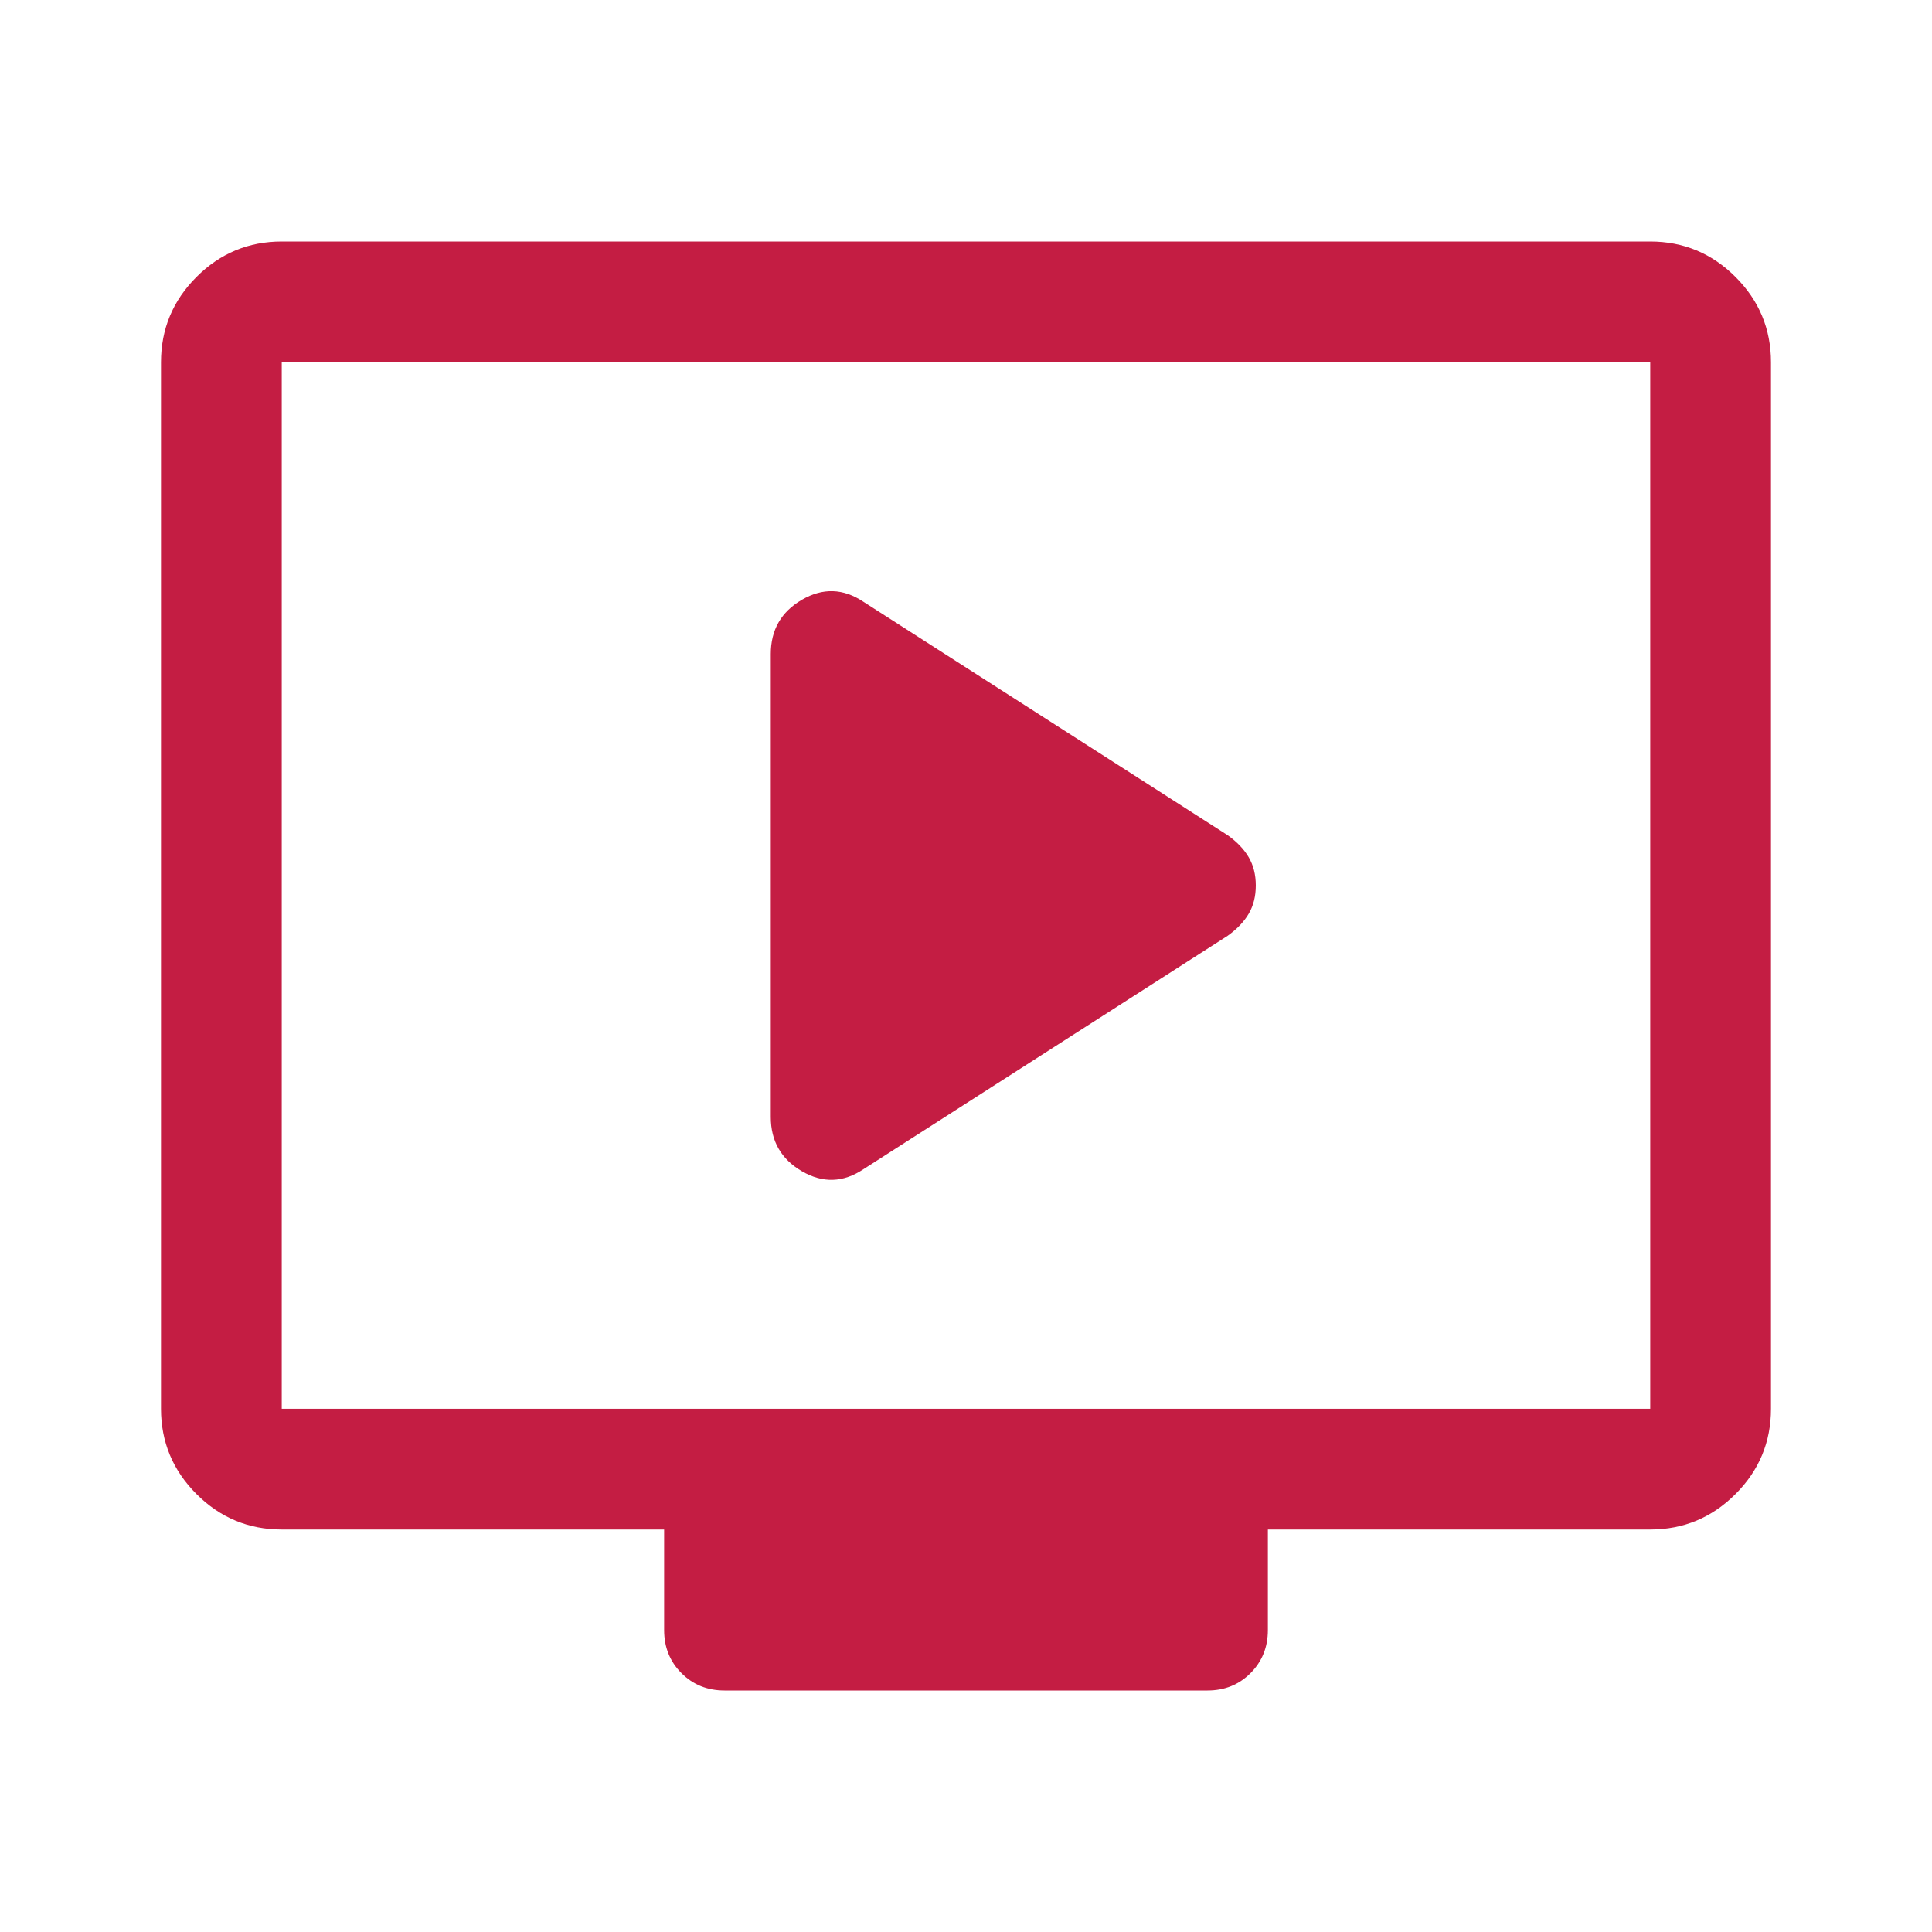 <svg width="88" height="88" viewBox="0 0 88 88" fill="none" xmlns="http://www.w3.org/2000/svg">
<g id="live_tv_FILL0_wght400_GRAD0_opsz48 1">
<path id="Vector" d="M39.325 53.258L55.916 42.625C56.344 42.319 56.665 41.983 56.879 41.617C57.093 41.25 57.2 40.822 57.2 40.333C57.2 39.844 57.093 39.417 56.879 39.05C56.665 38.683 56.344 38.347 55.916 38.042L39.325 27.408C38.408 26.797 37.476 26.767 36.529 27.317C35.582 27.867 35.108 28.692 35.108 29.792V50.875C35.108 51.975 35.582 52.8 36.529 53.35C37.476 53.9 38.408 53.869 39.325 53.258ZM33 77C32.221 77 31.567 76.737 31.04 76.209C30.513 75.682 30.25 75.029 30.25 74.25V69.667H12.833C11.32 69.667 10.026 69.128 8.949 68.051C7.872 66.974 7.333 65.679 7.333 64.167V16.5C7.333 14.988 7.872 13.693 8.949 12.616C10.026 11.539 11.32 11 12.833 11H75.166C76.679 11 77.974 11.539 79.051 12.616C80.128 13.693 80.666 14.988 80.666 16.5V64.167C80.666 65.679 80.128 66.974 79.051 68.051C77.974 69.128 76.679 69.667 75.166 69.667H57.75V74.25C57.75 75.029 57.486 75.682 56.959 76.209C56.432 76.737 55.779 77 55 77H33ZM12.833 64.167H75.166V16.5H12.833V64.167Z" fill="#C41D43"/>
</g>
</svg>
